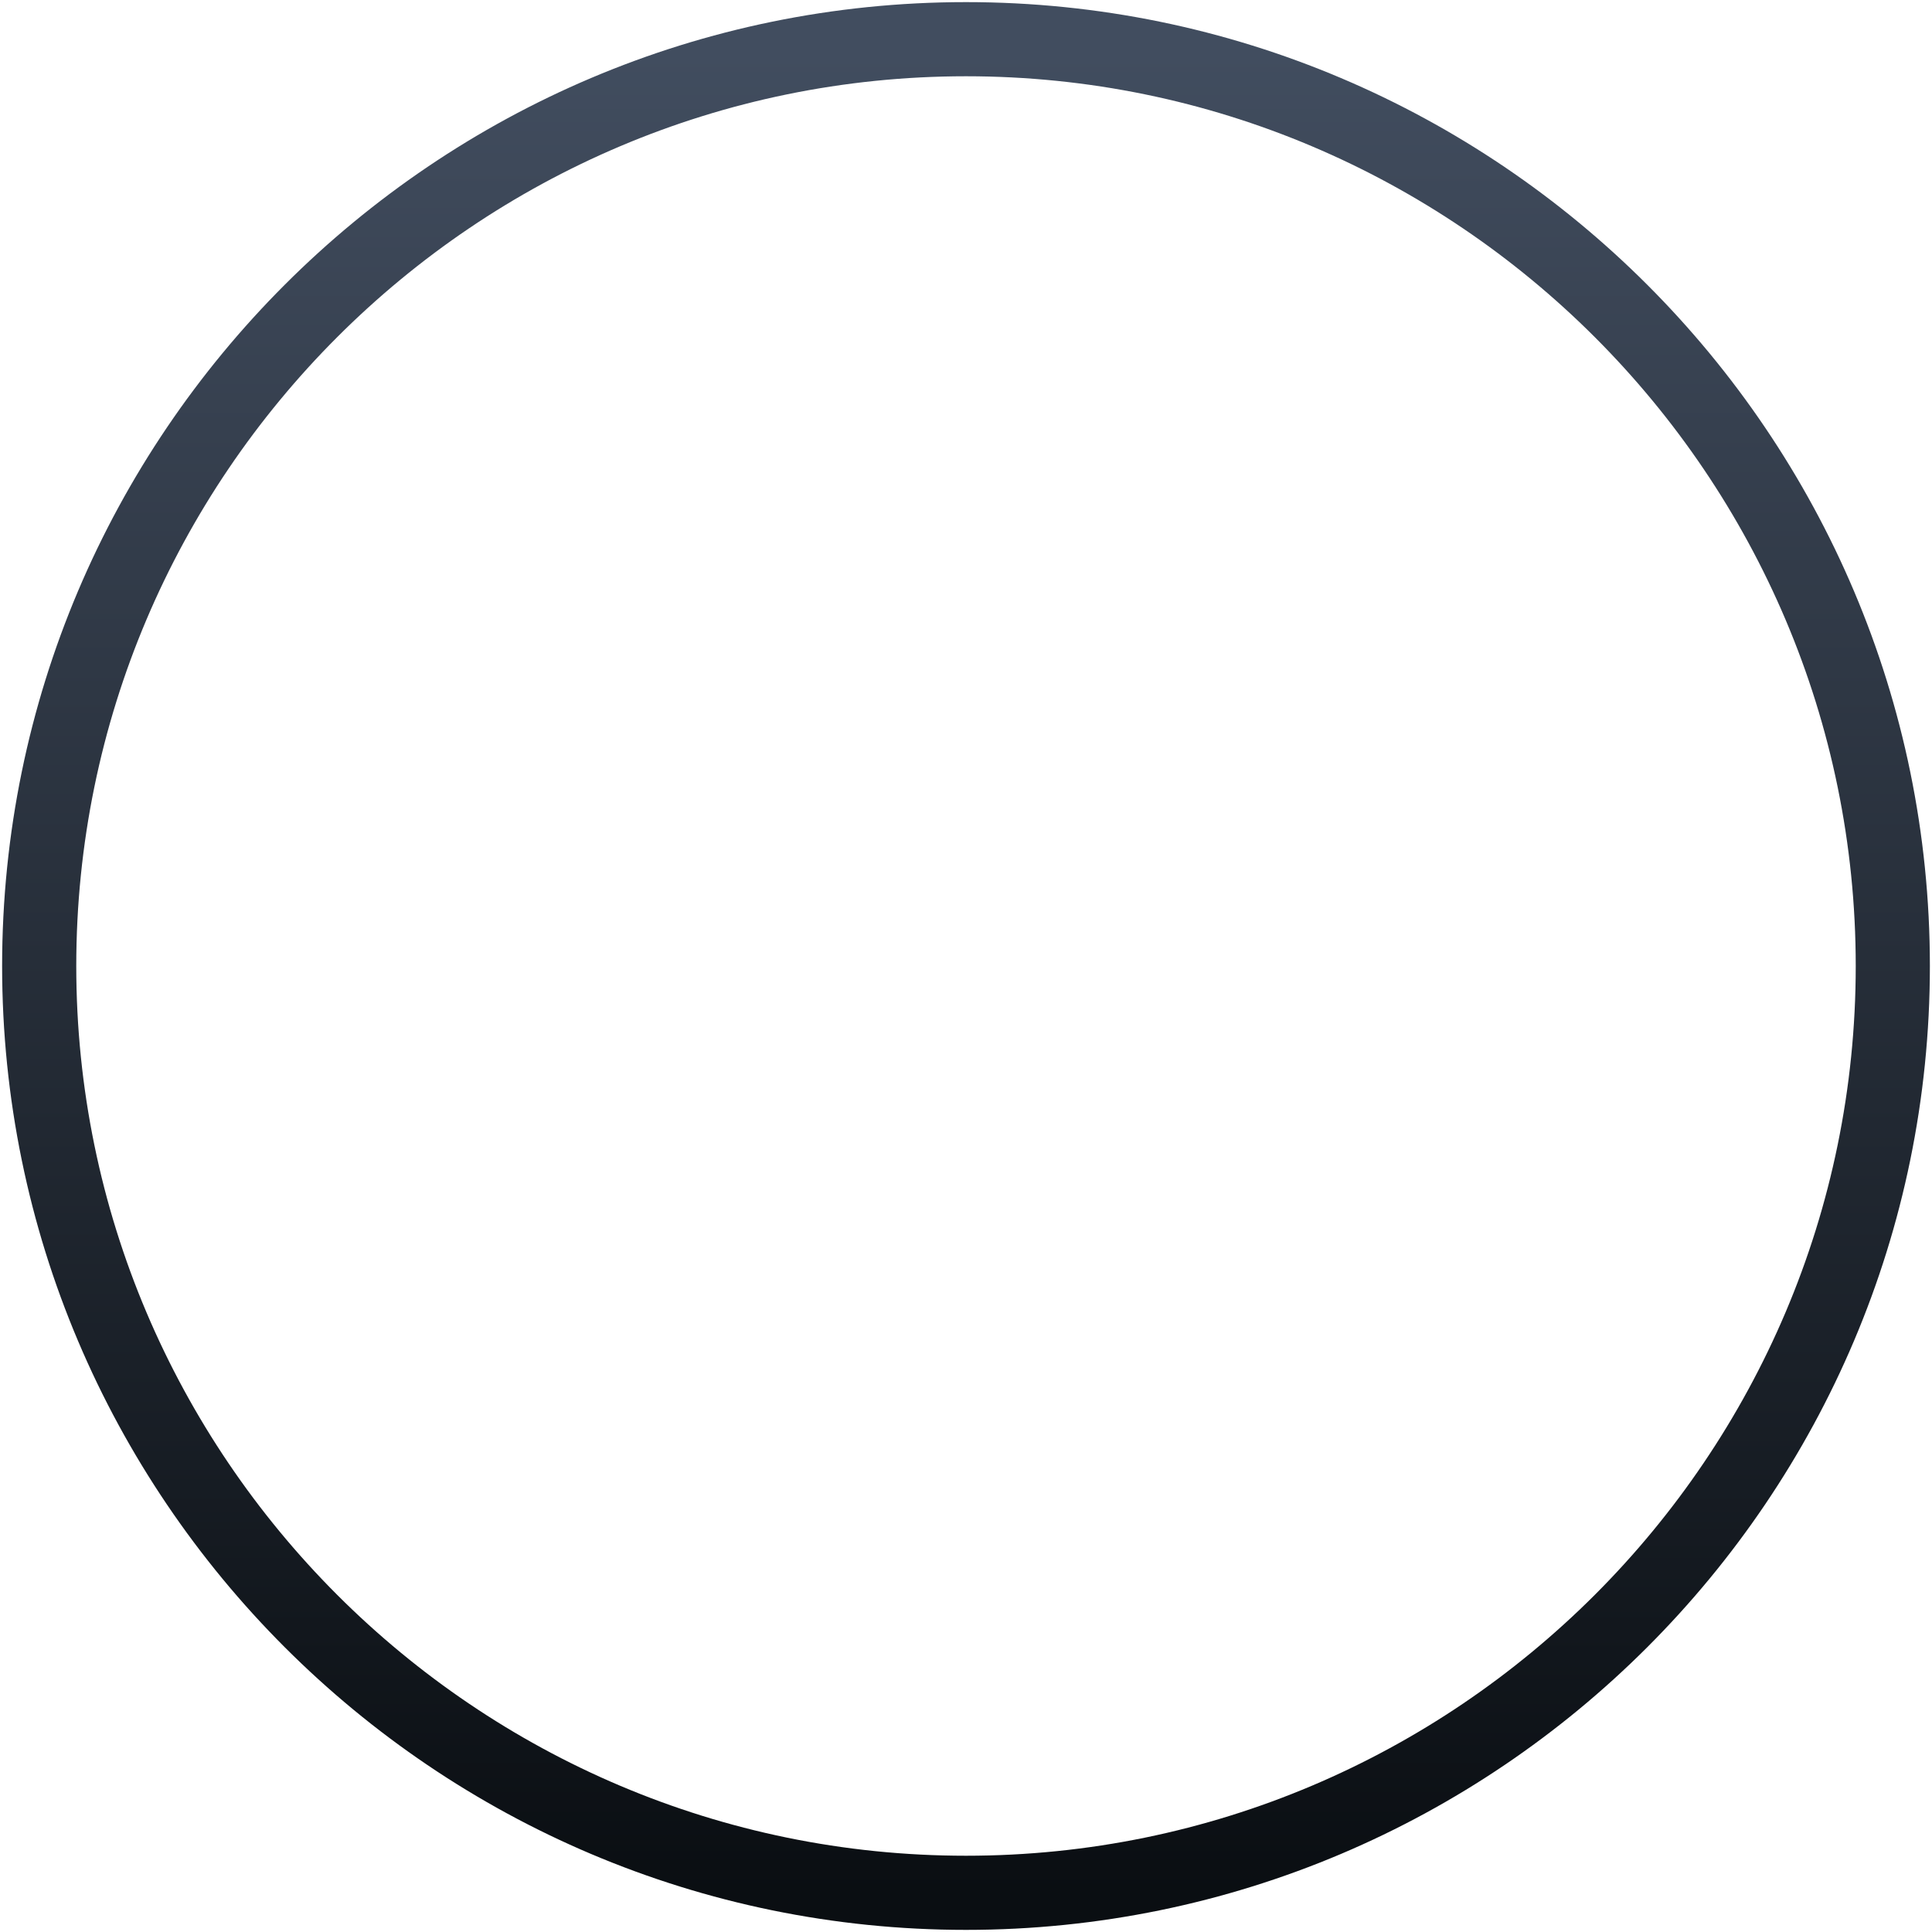 <svg width="228" height="228" viewBox="0 0 228 228" fill="none" xmlns="http://www.w3.org/2000/svg">
<path d="M114 227.75C51.28 227.75 0.25 176.724 0.25 114C0.25 51.276 51.28 0.25 114 0.25C176.72 0.25 227.75 51.276 227.75 114C227.75 176.724 176.72 227.75 114 227.75ZM114 9C56.106 9 9 56.106 9 114C9 171.894 56.106 219 114 219C171.894 219 219 171.894 219 114C219 56.106 171.894 9 114 9Z" fill="url(#paint0_linear_3397_5177)"/>
<defs>
<linearGradient id="paint0_linear_3397_5177" x1="114" y1="6.301" x2="114" y2="223.646" gradientUnits="userSpaceOnUse">
<stop stop-color="#414D5F"/>
<stop offset="0.06" stop-color="#3E495A"/>
<stop offset="1" stop-color="#0A0E12"/>
</linearGradient>
</defs>
</svg>
